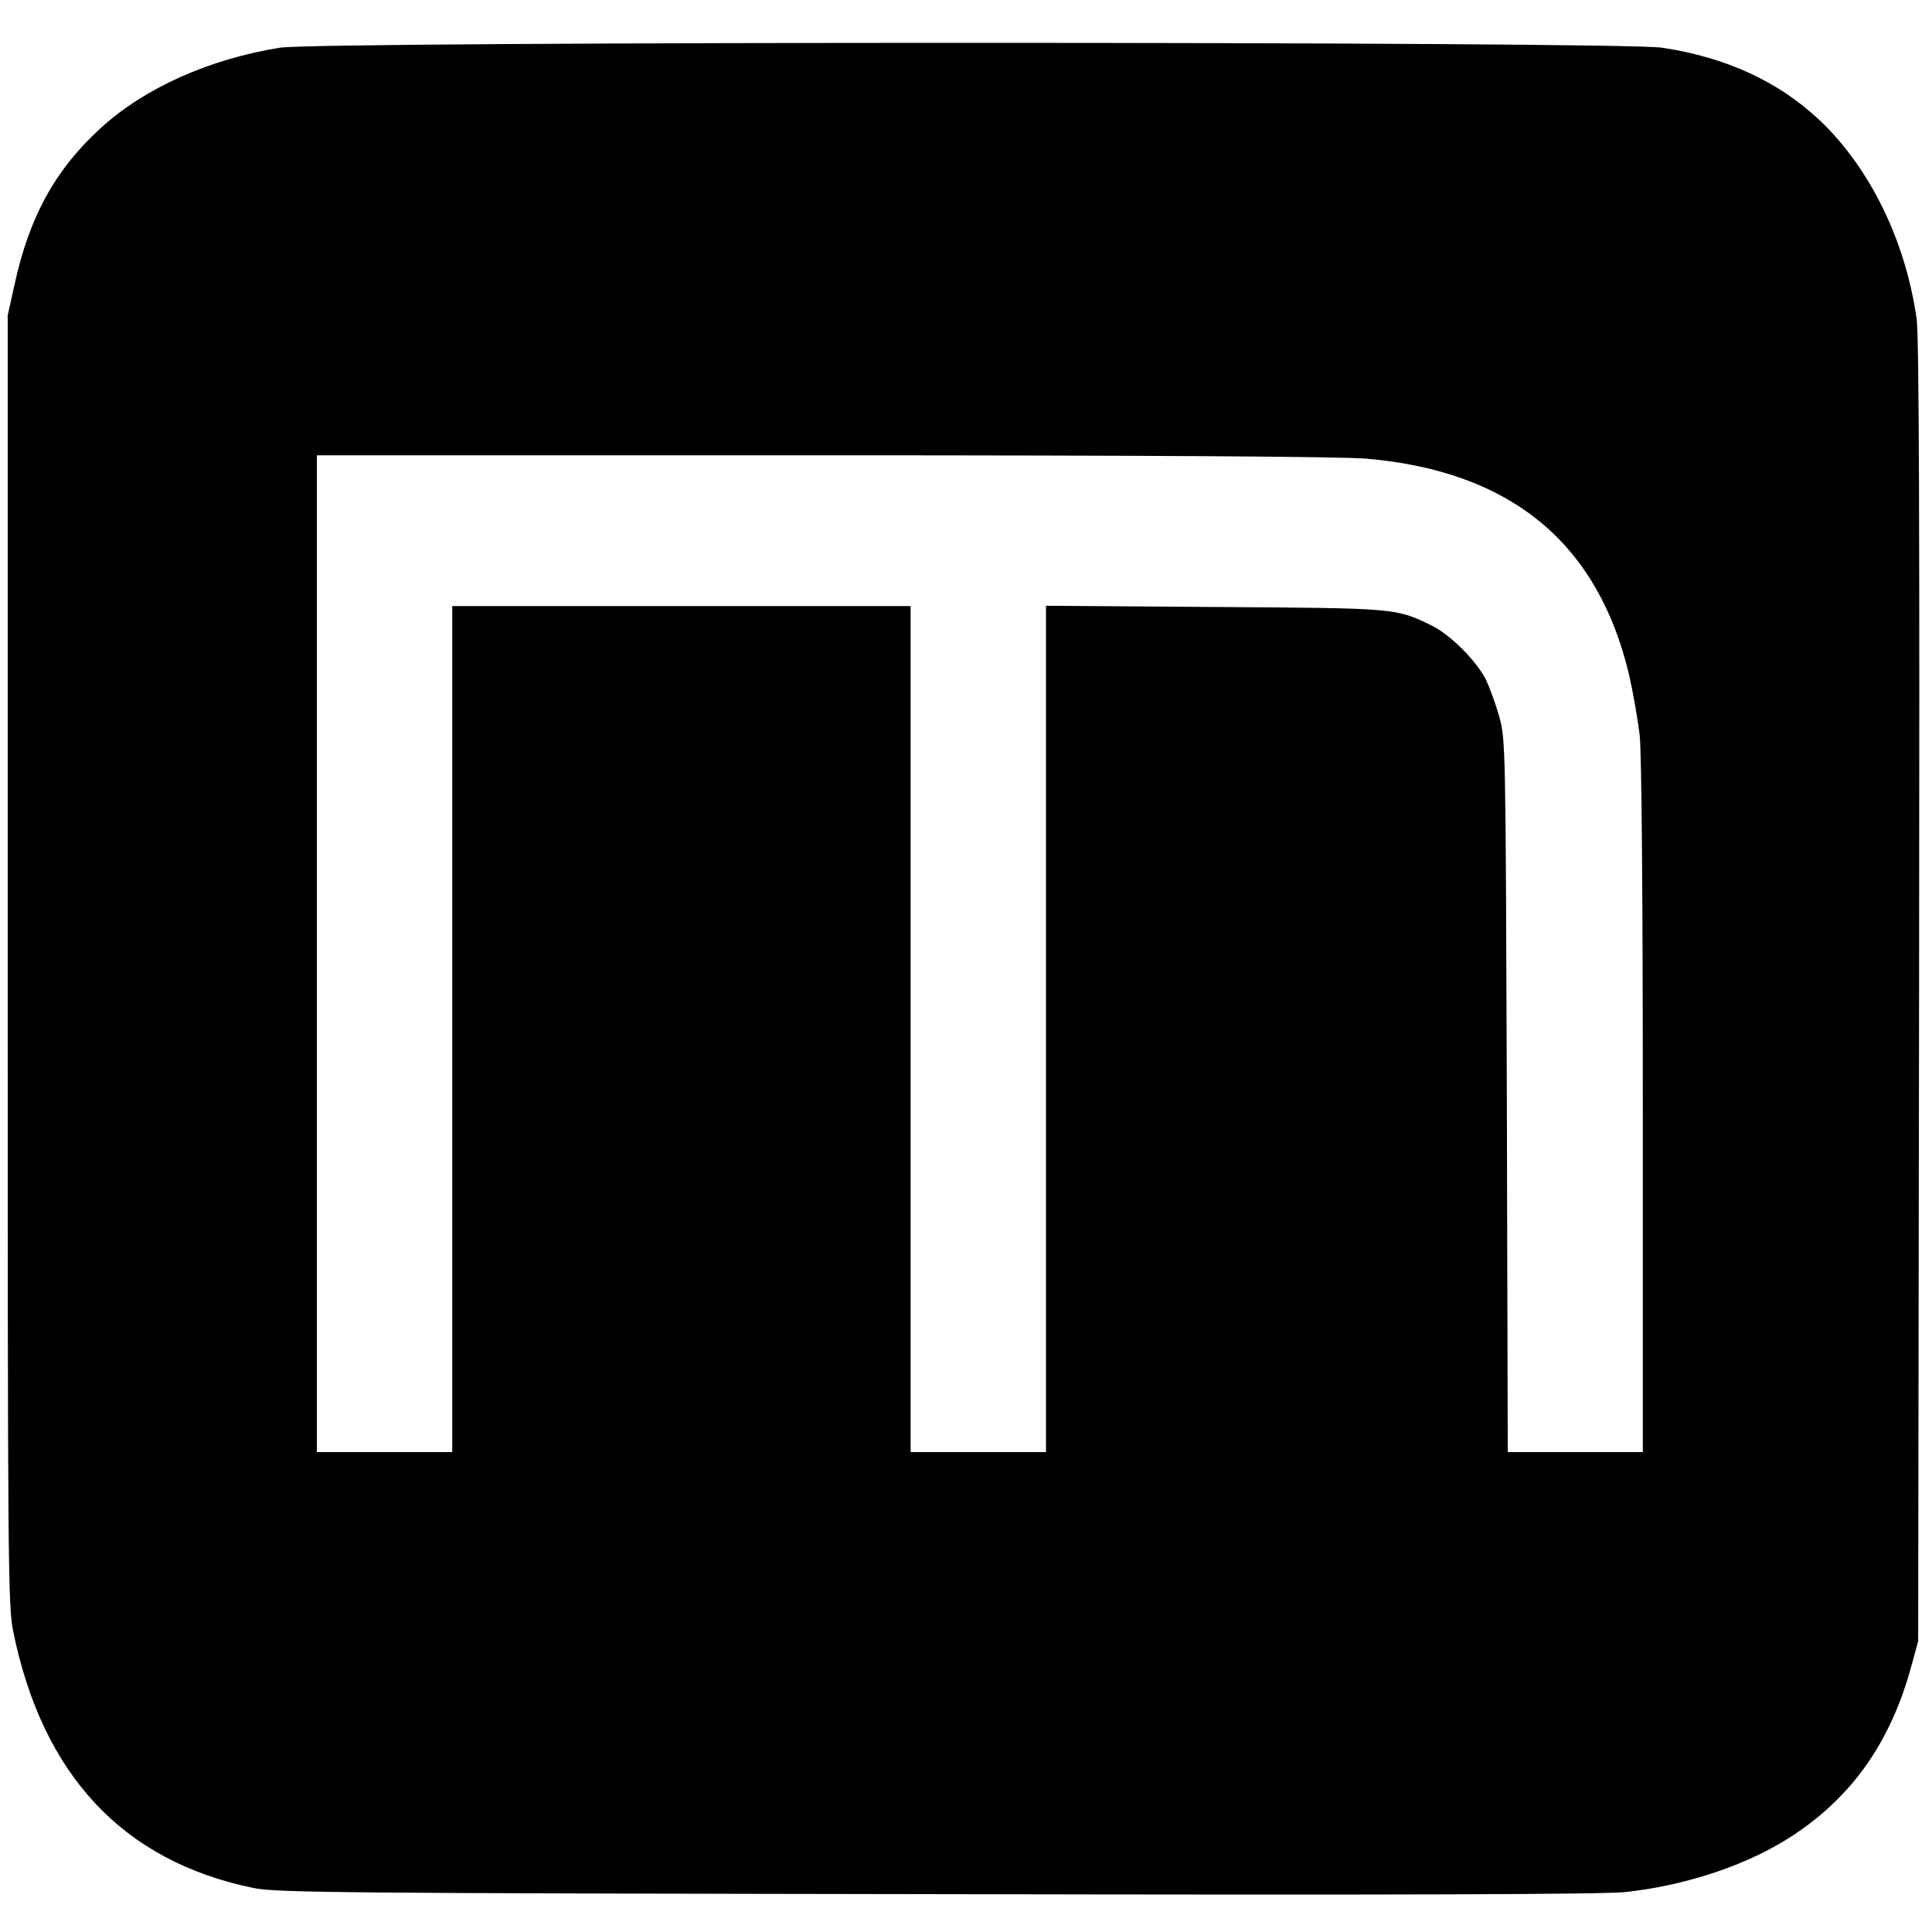 <svg version="1" xmlns="http://www.w3.org/2000/svg" width="837.333" height="837.333" viewBox="0 0 628 628"><path d="M91 15.5c-22.9 3.7-43.8 13-58 25.9C18.2 54.8 9.6 70.2 4.8 92.2l-2.3 10.3V312c0 197.8.1 210 1.8 218.3C13.8 577 40 605 82.4 613.7c7.4 1.5 26.9 1.7 222.1 2 151.9.3 216.9.1 224-.7 20.1-2.2 40.4-9.1 54.6-18.6 19.2-12.7 31.6-30.5 38.2-54.9l2.2-8 .3-211c.2-152.4 0-213.2-.8-218.9-3.6-25.3-15.1-48.9-31.4-64.4-13.3-12.6-30.5-20.6-51.4-23.7-13.9-2.1-435.9-2.1-449.2 0zm353.3 133.6c46.8 4.1 75 27.3 85.2 70.1 1.3 5.7 2.9 14.7 3.5 20 .6 6.2 1 50.4 1 121.3V472h-43.9l-.3-115.8c-.4-115.1-.4-115.7-2.5-123.4-1.2-4.2-3.2-9.6-4.3-11.9-3.2-6.2-11.5-14.5-17.5-17.5-11.9-5.8-11.4-5.7-70.7-6.1l-54.8-.4V472h-44V197H147v275h-44V148h164.8c105.2 0 169 .4 176.5 1.1z"/></svg>